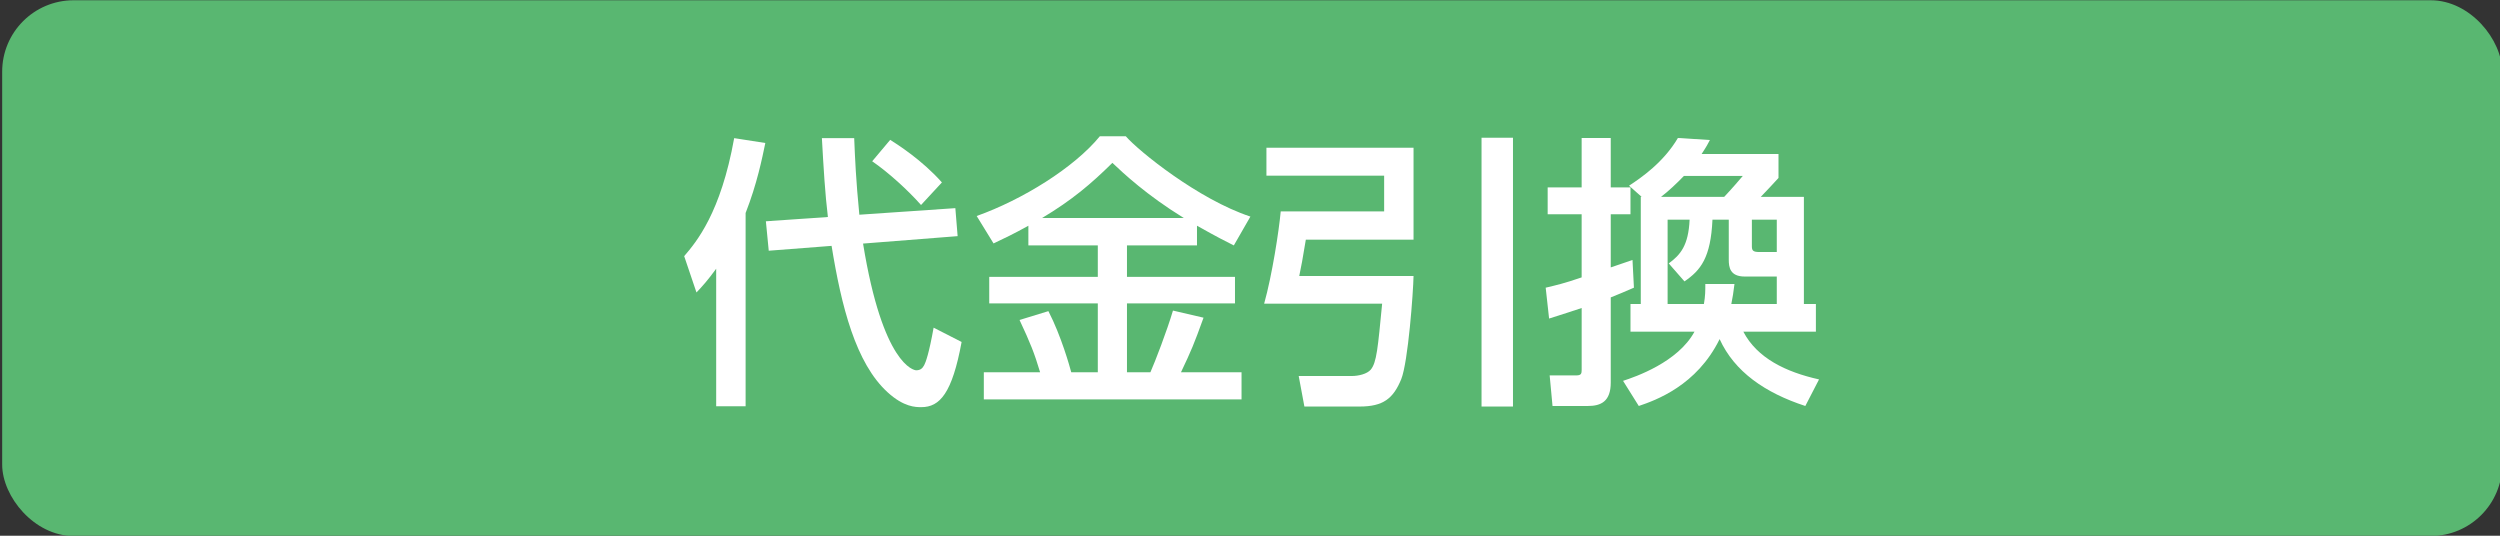 <?xml version="1.0" encoding="UTF-8"?>
<svg xmlns="http://www.w3.org/2000/svg" width="140" height="30" version="1.1" viewBox="0 0 140 30">
  <rect x="0" y="0" width="140" height="30" fill="#333333" stroke="none"/>
  <defs>
    <style>
      .cls-1 {
        fill: #fff;
      }

      .cls-2 {
        fill: #59b771;
      }
    </style>
  </defs>
  <!-- Generator: Adobe Illustrator 28.7.1, SVG Export Plug-In . SVG Version: 1.2.0 Build 142)  -->
  <g>
    <g id="_レイヤー_1" data-name="レイヤー_1">
      <rect class="cls-2" x=".122" y=".015" width="140" height="30" rx="4" ry="4"/>
      <g>
        <path class="cls-1" d="M40.106,15.049c-.479.657-.768.977-1.104,1.329l-.688-2.034c.688-.801,2.048-2.417,2.8-6.608l1.744.272c-.176.848-.464,2.288-1.104,3.92v10.823h-1.648v-7.702ZM46.362,12.152c-.16-1.328-.239-2.688-.336-4.416h1.809c.048,1.168.096,2.32.288,4.288l5.376-.368.128,1.568-5.296.416c1.104,6.791,2.848,7.096,2.976,7.096.24,0,.352-.112.448-.288.08-.145.271-.657.527-2.099l1.568.801c-.528,2.866-1.216,3.65-2.256,3.65-.32,0-.977,0-1.888-.832-1.792-1.633-2.593-4.837-3.137-8.2l-3.52.272-.16-1.648,3.472-.24ZM49.851,7.832c.4.256,1.776,1.12,2.896,2.384l-1.169,1.264c-.72-.816-1.823-1.824-2.735-2.448l1.008-1.2Z"/>
        <path class="cls-1" d="M57.59,12.64c-.832.464-1.408.736-1.952.992l-.944-1.536c2.561-.912,5.456-2.704,6.896-4.464h1.456c.704.816,4.063,3.536,6.976,4.496l-.928,1.616c-.448-.224-.928-.464-2.063-1.104v1.104h-3.921v1.76h6.049v1.488h-6.049v3.856h1.312c.256-.576.928-2.32,1.264-3.456l1.712.399c-.544,1.504-.672,1.809-1.264,3.057h3.392v1.52h-14.432v-1.52h3.152c-.32-1.072-.544-1.632-1.152-2.929l1.616-.495c.72,1.392,1.2,3.119,1.28,3.424h1.487v-3.856h-6.08v-1.488h6.08v-1.76h-3.888v-1.104ZM66.294,12.208c-2.08-1.28-3.393-2.512-4-3.088-1.2,1.184-2.256,2.08-3.937,3.088h7.937Z"/>
        <path class="cls-1" d="M70.918,8.272h8.24v5.15h-6.032c-.128.816-.304,1.762-.368,2.034h6.4c-.016.911-.304,4.816-.688,5.776-.447,1.087-1.008,1.534-2.336,1.534h-3.088l-.319-1.71h2.976c.368,0,.848-.112,1.056-.353.336-.4.4-1.217.641-3.697h-6.608c.448-1.598.832-4.096.928-5.166h5.792v-2.002h-6.592v-1.566ZM82.966,7.712h1.761v15.054h-1.761V7.712Z"/>
        <path class="cls-1" d="M86.556,16.111c.544-.128,1.04-.24,2.016-.577v-3.535h-1.903v-1.504h1.903v-2.767h1.63v2.767h1.105v1.504h-1.105v2.976c.24-.08,1.09-.368,1.218-.416l.08,1.551c-.433.192-.897.385-1.298.545v4.768c0,1.056-.543,1.312-1.278,1.312h-1.983l-.16-1.712h1.488c.288,0,.304-.112.304-.32v-3.455c-.479.16-.863.288-1.824.591l-.191-1.728ZM91.884,17.024v-6h.048l-.705-.625c.688-.449,1.936-1.312,2.735-2.671l1.793.112c-.128.24-.16.32-.465.784h4.306v1.342c-.145.16-.801.866-.993,1.058h2.415v6h.672v1.55h-4.063c.768,1.473,2.369,2.257,4.239,2.673l-.768,1.488c-2.255-.736-3.967-1.92-4.799-3.745-1.28,2.609-3.584,3.425-4.527,3.745l-.881-1.408c.688-.224,3.071-1.04,4-2.753h-3.584v-1.55h.577ZM96.555,11.024c.352-.368.992-1.105,1.04-1.17h-3.297c-.4.417-.88.866-1.28,1.17h3.537ZM95.419,17.024c.079-.448.079-.737.079-1.121h1.633c-.064.496-.097.736-.177,1.121h2.546v-1.538h-1.794c-.831,0-.895-.527-.895-.943v-2.241h-.913c-.096,2.129-.656,2.833-1.568,3.456l-.881-1.007c.657-.479,1.105-1.007,1.169-2.449h-1.232v4.722h2.033ZM98.105,12.303v1.505c0,.24.097.305.417.305h.978v-1.81h-1.395Z"/>
      </g>
    </g>
  </g>
</svg>